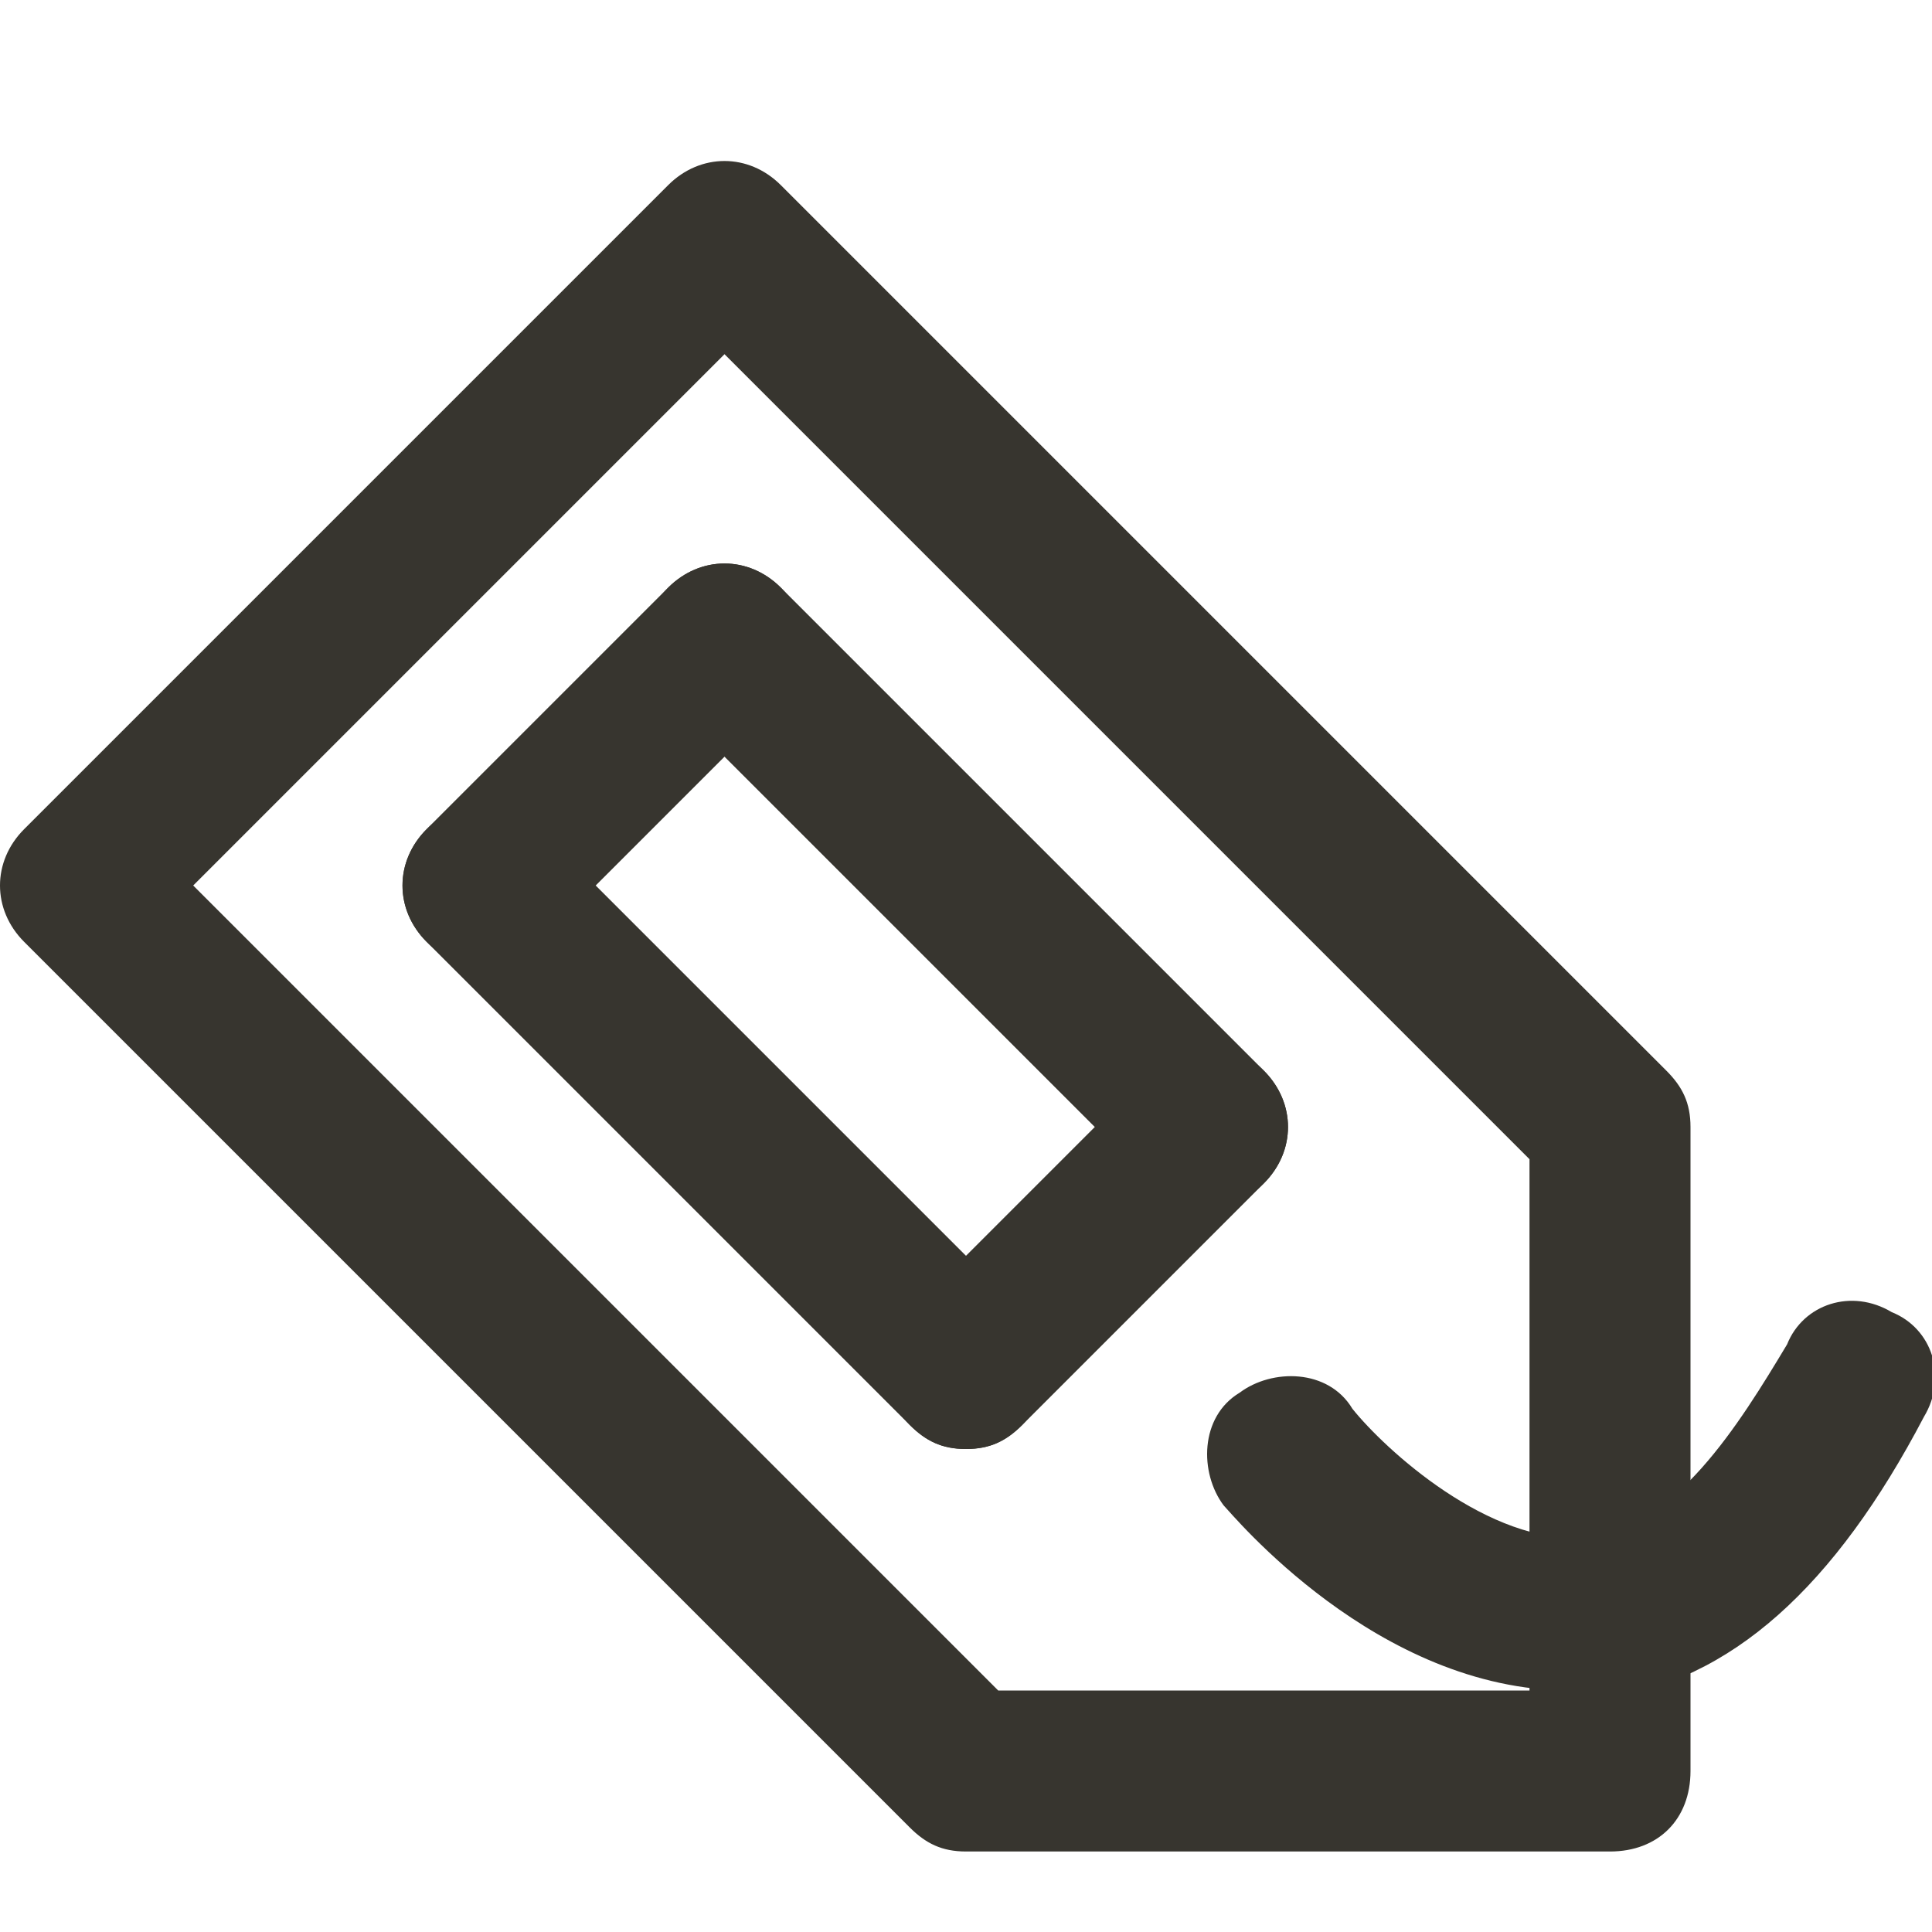 <!-- Generated by IcoMoon.io -->
<svg version="1.1" xmlns="http://www.w3.org/2000/svg" width="280" height="280" viewBox="0 0 280 280">
<title>mi-tag</title>
<path fill="#37352f" d="M233.333 268.333h-93.333c-3.5 0-5.833-1.167-8.167-3.5l-128.333-128.333c-4.667-4.667-4.667-11.667 0-16.333l93.333-93.333c4.667-4.667 11.667-4.667 16.333 0l128.333 128.333c2.333 2.333 3.5 4.667 3.5 8.167v93.333c0 7-4.667 11.667-11.667 11.667zM144.667 245h77v-77l-116.667-116.667-77 77 116.667 116.667z"></path>
<path fill="#37352f" d="M227.5 245c-28 0-49-25.667-50.167-26.833-3.5-4.667-3.5-12.833 2.333-16.333 4.667-3.5 12.833-3.5 16.333 2.333 4.667 5.833 19.833 19.833 33.833 18.667 12.833-1.167 22.167-16.333 29.167-28 2.333-5.833 9.333-8.167 15.167-4.667 5.833 2.333 8.167 9.333 4.667 15.167-12.833 24.5-28 38.5-46.667 40.833-2.333-2.333-3.5-1.167-4.667-1.167z"></path>
<path fill="#37352f" d="M70 140c-3.5 0-5.833-1.167-8.167-3.5-4.667-4.667-4.667-11.667 0-16.333l35-35c4.667-4.667 11.667-4.667 16.333 0s4.667 11.667 0 16.333l-35 35c-2.333 2.333-4.667 3.5-8.167 3.5z"></path>
<path fill="#37352f" d="M175 175c-3.5 0-5.833-1.167-8.167-3.5l-70-70c-4.667-4.667-4.667-11.667 0-16.333s11.667-4.667 16.333 0l70 70c4.667 4.667 4.667 11.667 0 16.333-2.333 2.333-4.667 3.5-8.167 3.5z"></path>
<path fill="#37352f" d="M140 210c-3.5 0-5.833-1.167-8.167-3.5-4.667-4.667-4.667-11.667 0-16.333l35-35c4.667-4.667 11.667-4.667 16.333 0s4.667 11.667 0 16.333l-35 35c-2.333 2.333-4.667 3.5-8.167 3.5z"></path>
<path fill="#37352f" d="M140 210c-3.5 0-5.833-1.167-8.167-3.5l-70-70c-4.667-4.667-4.667-11.667 0-16.333s11.667-4.667 16.333 0l70 70c4.667 4.667 4.667 11.667 0 16.333-2.333 2.333-4.667 3.5-8.167 3.5z"></path>
</svg>
